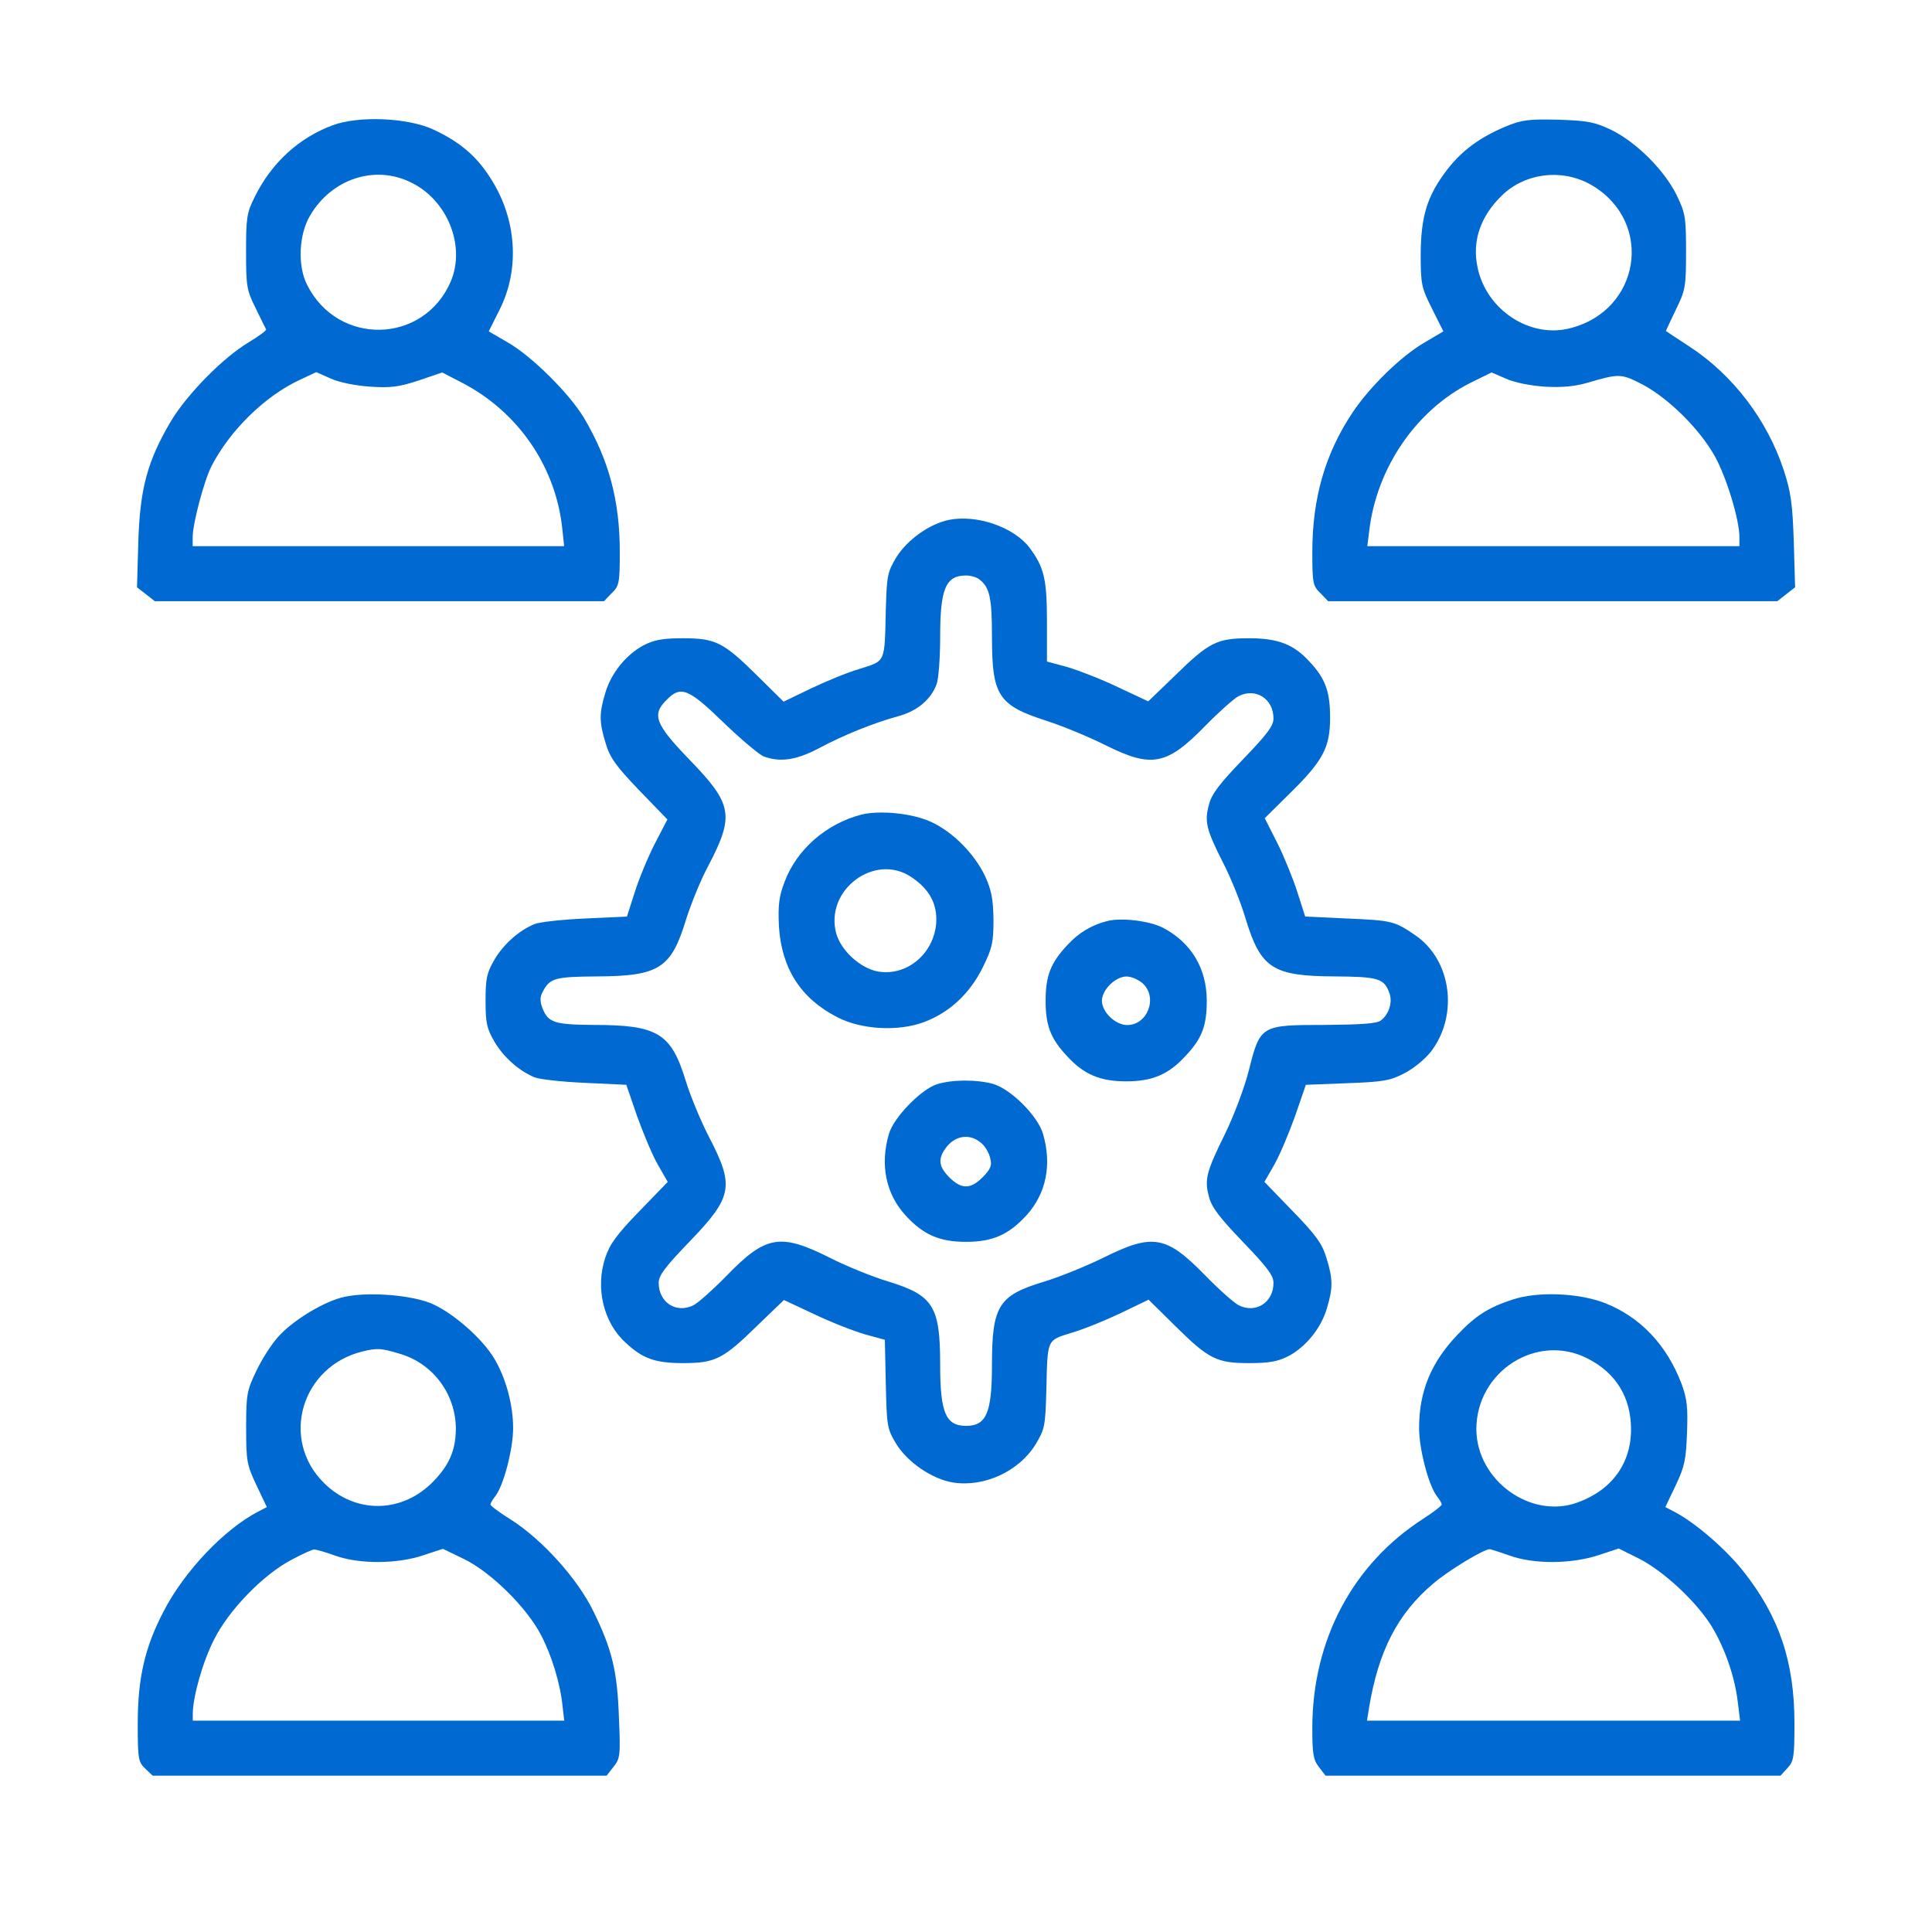 <svg width="71" height="70" viewBox="0 0 71 70" fill="none" xmlns="http://www.w3.org/2000/svg">
<path d="M12.229 4.602C10.981 5.065 9.982 5.981 9.364 7.23C9.066 7.824 9.043 8.003 9.043 9.251C9.043 10.524 9.066 10.666 9.399 11.332C9.59 11.725 9.756 12.069 9.78 12.105C9.804 12.141 9.506 12.355 9.138 12.581C8.198 13.14 6.866 14.495 6.272 15.494C5.416 16.945 5.142 17.968 5.083 19.906L5.035 21.583L5.356 21.832L5.689 22.094H13.942H22.195L22.48 21.797C22.753 21.535 22.777 21.428 22.777 20.287C22.777 18.384 22.373 16.897 21.457 15.351C20.922 14.46 19.543 13.092 18.675 12.593L17.961 12.177L18.366 11.368C19.115 9.87 18.984 8.026 18.021 6.54C17.509 5.731 16.891 5.208 15.916 4.756C14.988 4.328 13.193 4.245 12.229 4.602ZM15.084 6.695C16.439 7.337 17.117 9.025 16.57 10.333C15.583 12.652 12.408 12.735 11.278 10.452C10.933 9.763 10.981 8.609 11.397 7.919C12.182 6.576 13.764 6.052 15.084 6.695ZM13.609 14.21C14.358 14.258 14.655 14.222 15.381 13.984L16.249 13.687L16.962 14.055C19.055 15.137 20.447 17.171 20.672 19.502L20.732 20.072H13.906H7.08V19.739C7.08 19.252 7.497 17.67 7.77 17.135C8.448 15.815 9.744 14.543 11.04 13.948L11.623 13.675L12.158 13.913C12.467 14.055 13.086 14.174 13.609 14.21Z" fill="#0069D2"/>
<path d="M55.302 4.661C54.363 5.065 53.732 5.529 53.185 6.231C52.448 7.194 52.222 7.931 52.21 9.323C52.21 10.452 52.234 10.559 52.626 11.344L53.043 12.177L52.341 12.593C51.497 13.08 50.331 14.222 49.713 15.149C48.702 16.66 48.227 18.301 48.227 20.287C48.227 21.428 48.25 21.535 48.524 21.797L48.809 22.094H57.062H65.315L65.648 21.832L65.969 21.583L65.921 19.906C65.874 18.515 65.814 18.075 65.552 17.278C64.946 15.435 63.685 13.782 62.104 12.747C61.628 12.438 61.236 12.177 61.224 12.165C61.212 12.165 61.379 11.82 61.581 11.392C61.937 10.666 61.961 10.559 61.961 9.251C61.961 7.979 61.937 7.836 61.616 7.17C61.164 6.255 60.142 5.232 59.226 4.78C58.596 4.483 58.358 4.435 57.264 4.399C56.158 4.376 55.932 4.399 55.302 4.661ZM58.548 6.837C60.784 8.205 60.273 11.403 57.716 12.058C56.241 12.45 54.636 11.403 54.303 9.846C54.089 8.871 54.398 7.955 55.195 7.182C56.075 6.326 57.49 6.183 58.548 6.837ZM56.776 14.21C57.407 14.246 57.883 14.198 58.334 14.067C59.512 13.722 59.571 13.722 60.38 14.139C61.331 14.65 62.461 15.768 63.02 16.767C63.448 17.54 63.923 19.097 63.923 19.739V20.072H57.086H50.248L50.319 19.502C50.593 17.195 52.032 15.09 54.018 14.079L54.814 13.687L55.338 13.913C55.647 14.055 56.241 14.174 56.776 14.21Z" fill="#0069D2"/>
<path d="M34.884 19.103C34.171 19.245 33.35 19.828 32.946 20.47C32.613 21.029 32.589 21.136 32.553 22.432C32.506 24.37 32.553 24.275 31.614 24.573C31.162 24.703 30.354 25.037 29.807 25.298L28.796 25.786L27.845 24.846C26.584 23.598 26.299 23.455 25.098 23.455C24.348 23.455 24.039 23.514 23.647 23.716C23.005 24.061 22.458 24.739 22.244 25.465C22.018 26.214 22.018 26.535 22.256 27.308C22.41 27.831 22.624 28.14 23.48 29.032L24.527 30.114L24.063 31.006C23.813 31.494 23.48 32.302 23.326 32.79L23.04 33.682L21.518 33.753C20.674 33.789 19.83 33.884 19.651 33.955C19.069 34.193 18.498 34.704 18.165 35.275C17.891 35.751 17.844 35.953 17.844 36.773C17.844 37.594 17.891 37.796 18.165 38.272C18.498 38.843 19.069 39.354 19.651 39.592C19.83 39.663 20.662 39.758 21.506 39.794L23.017 39.865L23.409 41.007C23.635 41.637 23.968 42.434 24.17 42.791L24.539 43.433L23.492 44.515C22.672 45.359 22.41 45.716 22.244 46.215C21.875 47.321 22.172 48.593 22.981 49.331C23.611 49.925 24.075 50.092 25.098 50.092C26.287 50.092 26.572 49.949 27.845 48.7L28.808 47.773L29.925 48.296C30.544 48.593 31.376 48.915 31.781 49.033L32.518 49.236L32.553 50.865C32.589 52.434 32.601 52.506 32.946 53.077C33.362 53.742 34.266 54.361 35.027 54.48C36.169 54.658 37.441 54.075 38.059 53.077C38.392 52.518 38.416 52.411 38.452 51.114C38.499 49.176 38.452 49.271 39.391 48.974C39.843 48.843 40.652 48.51 41.199 48.249L42.209 47.761L43.161 48.7C44.421 49.949 44.707 50.092 45.908 50.092C46.657 50.092 46.966 50.032 47.358 49.83C48.001 49.485 48.548 48.807 48.762 48.082C48.988 47.333 48.988 47.012 48.75 46.239C48.595 45.716 48.381 45.407 47.513 44.515L46.467 43.433L46.835 42.791C47.037 42.434 47.37 41.637 47.596 41.007L47.989 39.865L49.511 39.806C50.831 39.758 51.104 39.711 51.616 39.437C51.949 39.271 52.377 38.914 52.591 38.64C53.613 37.297 53.34 35.263 51.996 34.359C51.247 33.848 51.152 33.824 49.487 33.753L47.965 33.682L47.679 32.79C47.525 32.302 47.192 31.482 46.942 30.982L46.478 30.067L47.358 29.198C48.631 27.95 48.88 27.474 48.88 26.368C48.88 25.405 48.702 24.929 48.12 24.311C47.549 23.681 46.966 23.455 45.908 23.455C44.718 23.455 44.433 23.598 43.161 24.846L42.197 25.774L41.08 25.25C40.461 24.953 39.629 24.632 39.225 24.513L38.475 24.311V22.837C38.475 21.279 38.368 20.839 37.833 20.125C37.263 19.376 35.907 18.901 34.884 19.103ZM35.99 21.291C36.371 21.588 36.454 21.957 36.454 23.395C36.454 25.56 36.68 25.916 38.452 26.487C39.046 26.677 40.021 27.082 40.616 27.379C42.328 28.235 42.875 28.128 44.302 26.666C44.79 26.166 45.337 25.679 45.515 25.584C46.145 25.262 46.8 25.679 46.8 26.404C46.8 26.677 46.562 26.987 45.682 27.902C44.837 28.782 44.528 29.175 44.433 29.555C44.255 30.186 44.326 30.483 44.956 31.72C45.242 32.278 45.61 33.194 45.777 33.765C46.336 35.596 46.776 35.87 49.059 35.882C50.641 35.893 50.866 35.953 51.057 36.488C51.188 36.821 51.045 37.273 50.748 37.499C50.605 37.618 50.022 37.653 48.678 37.665C46.336 37.665 46.312 37.677 45.896 39.33C45.741 39.948 45.349 40.995 45.028 41.649C44.326 43.076 44.255 43.349 44.433 43.992C44.528 44.372 44.837 44.764 45.682 45.644C46.562 46.56 46.8 46.869 46.8 47.143C46.8 47.868 46.145 48.284 45.515 47.963C45.337 47.868 44.79 47.381 44.302 46.881C42.863 45.407 42.376 45.311 40.556 46.215C39.903 46.536 38.904 46.941 38.345 47.107C36.692 47.606 36.454 47.999 36.454 50.163C36.454 51.911 36.252 52.399 35.503 52.399C34.754 52.399 34.551 51.911 34.551 50.163C34.551 47.999 34.302 47.606 32.649 47.095C32.09 46.929 31.115 46.536 30.484 46.215C28.677 45.311 28.142 45.395 26.703 46.881C26.215 47.381 25.668 47.868 25.49 47.963C24.86 48.284 24.206 47.868 24.206 47.143C24.206 46.869 24.444 46.56 25.323 45.644C26.929 43.98 27 43.599 26.049 41.768C25.764 41.221 25.383 40.305 25.205 39.734C24.669 37.974 24.182 37.665 21.827 37.665C20.353 37.653 20.139 37.582 19.925 37.023C19.841 36.785 19.841 36.631 19.948 36.44C20.21 35.941 20.4 35.893 21.946 35.882C24.23 35.87 24.669 35.584 25.216 33.777C25.395 33.218 25.752 32.326 26.037 31.803C27 29.959 26.917 29.543 25.323 27.902C24.075 26.606 23.944 26.261 24.503 25.714C25.014 25.191 25.3 25.298 26.584 26.547C27.226 27.165 27.892 27.724 28.058 27.795C28.665 28.021 29.26 27.938 30.092 27.498C31.008 27.011 32.066 26.582 33.005 26.321C33.707 26.131 34.206 25.714 34.42 25.143C34.492 24.953 34.551 24.168 34.551 23.384C34.551 21.636 34.754 21.148 35.503 21.148C35.669 21.148 35.883 21.207 35.99 21.291Z" fill="#0069D2"/>
<path d="M31.658 29.935C30.373 30.268 29.279 31.207 28.828 32.42C28.625 32.955 28.59 33.264 28.625 34.038C28.721 35.583 29.422 36.689 30.766 37.379C31.658 37.843 33.025 37.914 33.965 37.557C34.904 37.201 35.641 36.511 36.117 35.548C36.462 34.846 36.51 34.644 36.51 33.8C36.498 33.027 36.438 32.718 36.2 32.194C35.808 31.374 35.023 30.577 34.226 30.208C33.537 29.887 32.347 29.768 31.658 29.935ZM33.489 32.23C34.167 32.682 34.452 33.229 34.405 33.93C34.31 35.06 33.323 35.881 32.264 35.702C31.622 35.583 30.909 34.941 30.73 34.299C30.302 32.706 32.145 31.326 33.489 32.23Z" fill="#0069D2"/>
<path d="M40.673 33.852C40.114 33.994 39.639 34.28 39.234 34.72C38.616 35.374 38.426 35.849 38.426 36.777C38.426 37.704 38.616 38.18 39.234 38.834C39.841 39.488 40.435 39.738 41.387 39.738C42.338 39.738 42.933 39.488 43.539 38.834C44.169 38.18 44.348 37.704 44.348 36.777C44.348 35.588 43.777 34.636 42.73 34.089C42.231 33.84 41.197 33.709 40.673 33.852ZM42.005 36.147C42.552 36.67 42.172 37.669 41.422 37.669C40.994 37.669 40.495 37.193 40.495 36.777C40.495 36.373 40.994 35.885 41.399 35.885C41.577 35.885 41.85 36.004 42.005 36.147Z" fill="#0069D2"/>
<path d="M34.429 39.845C33.846 40.036 32.847 41.058 32.669 41.665C32.336 42.794 32.55 43.865 33.275 44.661C33.929 45.375 34.524 45.636 35.499 45.636C36.474 45.636 37.069 45.375 37.722 44.661C38.448 43.865 38.662 42.794 38.329 41.665C38.139 41.011 37.152 40.024 36.498 39.833C35.903 39.667 34.999 39.667 34.429 39.845ZM36.117 42.057C36.224 42.164 36.355 42.39 36.391 42.569C36.462 42.83 36.403 42.961 36.117 43.258C35.665 43.71 35.332 43.71 34.892 43.27C34.5 42.878 34.464 42.604 34.738 42.212C35.094 41.7 35.689 41.629 36.117 42.057Z" fill="#0069D2"/>
<path d="M12.53 47.689C11.769 47.903 10.711 48.569 10.211 49.14C9.974 49.402 9.617 49.961 9.415 50.389C9.07 51.114 9.046 51.245 9.046 52.47C9.046 53.694 9.07 53.825 9.427 54.586L9.807 55.383L9.486 55.55C8.249 56.192 6.775 57.737 6.014 59.212C5.324 60.532 5.062 61.662 5.062 63.35C5.062 64.647 5.086 64.754 5.336 64.991L5.61 65.253H13.945H22.293L22.543 64.932C22.793 64.623 22.805 64.504 22.745 63.112C22.686 61.388 22.483 60.592 21.806 59.212C21.223 58.011 19.927 56.584 18.797 55.859C18.369 55.597 18.024 55.335 18.024 55.288C18.024 55.24 18.108 55.098 18.215 54.967C18.512 54.562 18.857 53.254 18.857 52.481C18.857 51.625 18.595 50.662 18.179 49.949C17.727 49.176 16.585 48.189 15.8 47.88C14.956 47.558 13.351 47.463 12.53 47.689ZM14.683 49.746C15.919 50.103 16.764 51.245 16.752 52.541C16.74 53.29 16.514 53.825 15.955 54.408C14.813 55.621 13.066 55.657 11.9 54.491C10.283 52.886 11.08 50.21 13.327 49.663C13.874 49.532 14.005 49.544 14.683 49.746ZM12.316 57.167C13.22 57.488 14.6 57.476 15.551 57.155L16.276 56.917L17.061 57.297C18.036 57.773 19.356 59.069 19.879 60.08C20.272 60.829 20.593 61.864 20.676 62.72L20.735 63.231H13.91H7.084V62.958C7.096 62.328 7.453 61.055 7.869 60.247C8.404 59.176 9.665 57.868 10.711 57.321C11.103 57.107 11.484 56.941 11.543 56.941C11.615 56.941 11.96 57.036 12.316 57.167Z" fill="#0069D2"/>
<path d="M55.575 47.761C54.707 48.046 54.232 48.343 53.566 49.045C52.591 50.068 52.151 51.126 52.151 52.481C52.151 53.254 52.496 54.562 52.793 54.967C52.9 55.098 52.983 55.24 52.983 55.288C52.983 55.335 52.674 55.573 52.305 55.811C49.713 57.476 48.227 60.27 48.227 63.505C48.227 64.456 48.262 64.67 48.476 64.944L48.714 65.253H57.074H65.433L65.683 64.979C65.921 64.73 65.945 64.575 65.945 63.327C65.945 61.067 65.386 59.402 64.054 57.726C63.412 56.917 62.282 55.942 61.521 55.55L61.2 55.383L61.581 54.586C61.914 53.885 61.961 53.623 61.997 52.648C62.033 51.72 61.997 51.399 61.795 50.852C61.248 49.413 60.273 48.391 58.965 47.88C58.001 47.511 56.491 47.451 55.575 47.761ZM58.346 49.925C59.381 50.448 59.94 51.352 59.94 52.529C59.94 53.789 59.226 54.765 57.966 55.217C56.253 55.835 54.279 54.408 54.255 52.541C54.244 50.401 56.479 48.962 58.346 49.925ZM55.48 57.167C56.384 57.488 57.74 57.476 58.727 57.155L59.488 56.905L60.249 57.286C61.153 57.749 62.365 58.879 62.913 59.783C63.388 60.568 63.757 61.626 63.864 62.554L63.947 63.231H57.098H50.236L50.308 62.779C50.652 60.687 51.354 59.307 52.662 58.201C53.209 57.726 54.541 56.917 54.755 56.929C54.791 56.941 55.124 57.036 55.48 57.167Z" fill="#0069D2"/>
</svg>
